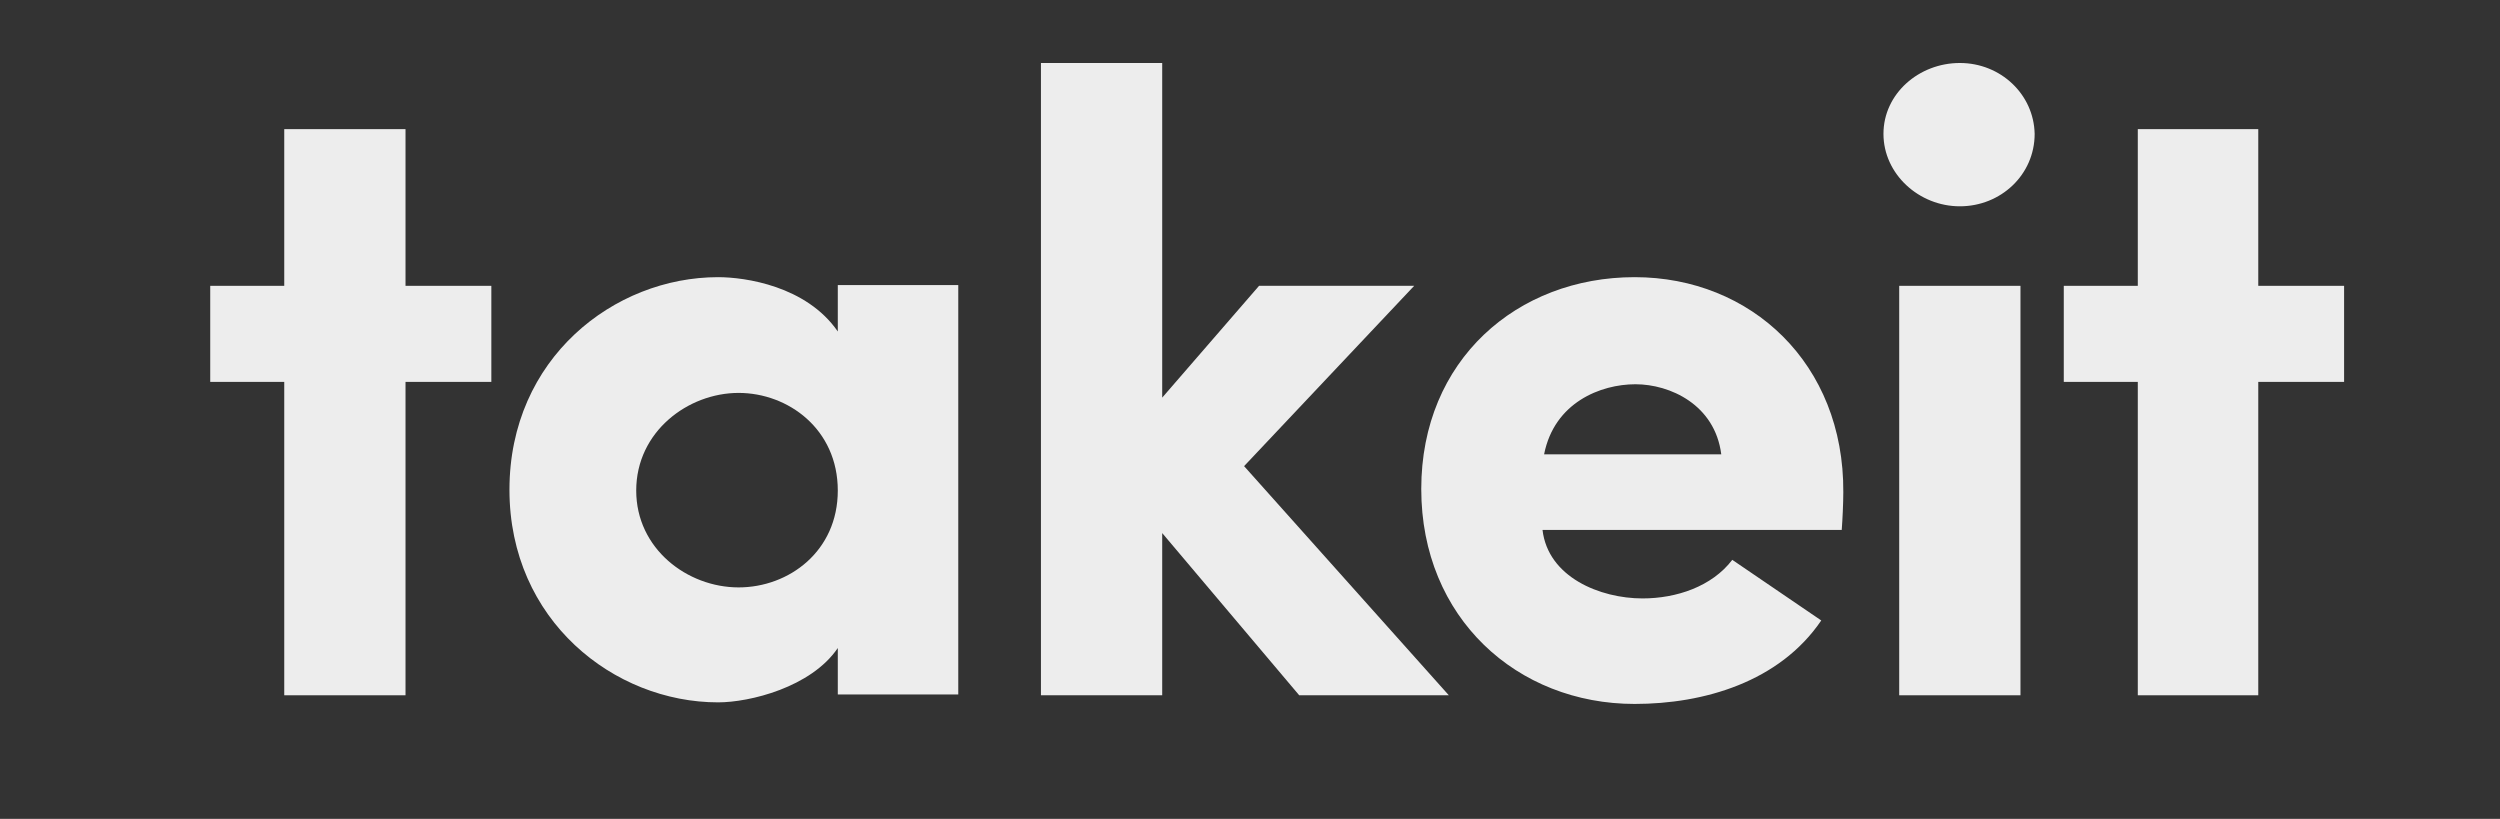<?xml version="1.0" encoding="UTF-8"?> <!-- Generator: Adobe Illustrator 25.2.3, SVG Export Plug-In . SVG Version: 6.00 Build 0) --> <svg xmlns="http://www.w3.org/2000/svg" xmlns:xlink="http://www.w3.org/1999/xlink" id="Layer_1" x="0px" y="0px" viewBox="0 0 317.5 104" style="enable-background:new 0 0 317.5 104;" xml:space="preserve"><rect x="0" y="0" width="317.5" height="104" fill="#333333" stroke="none"/> <style type="text/css"> .st0{fill:#EDEDED;} </style> <g> <polygon class="st0" points="51.5,16.4 36.1,16.4 36.1,36.3 26.7,36.3 26.7,48.5 36.1,48.5 36.1,88.3 51.5,88.3 51.5,48.5 62.4,48.5 62.4,36.3 51.5,36.3 "></polygon> <path class="st0" d="M106.4,42.1c-4-5.8-11.8-6.9-15.2-6.9c-13.2,0-26.5,10.3-26.5,27c0,16.6,13.3,27,26.5,27 c4,0,11.8-1.9,15.2-6.9v5.9h15.3v-52h-15.3V42.1z M93.8,74.6c-6.5,0-13-4.9-13-12.3c0-7.5,6.6-12.4,13-12.4 c6.3,0,12.6,4.6,12.6,12.4C106.4,70,100.2,74.6,93.8,74.6z"></path> <polygon class="st0" points="179.6,36.3 159.9,36.3 147.6,50.5 147.6,8 132.2,8 132.2,88.3 147.6,88.3 147.6,67.7 165,88.3 184,88.3 158,59.2 "></polygon> <path class="st0" d="M207.6,35.2c-14.9,0-27.1,10.5-27.1,26.9c0,16.4,12.2,27.3,27.1,27.3c8.8,0,18.4-2.8,23.7-10.6L220,71.1 c-2.6,3.4-7.1,4.9-11.4,4.9c-5.4,0-12-2.7-12.7-8.7h38c0.1-1.3,0.2-3.4,0.2-4.8C234.2,46.2,222.4,35.2,207.6,35.2z M196.1,57.7 c1.3-6.6,7.2-8.9,11.6-8.9c4.4,0,10.1,2.6,10.9,8.9H196.1z"></path> <path class="st0" d="M248.9,8c-5.2,0-9.7,3.9-9.7,9c0,5.1,4.5,9.2,9.7,9.2s9.5-4,9.5-9.2C258.3,12,254.1,8,248.9,8z"></path> <rect x="241.2" y="36.3" class="st0" width="15.4" height="52"></rect> <polygon class="st0" points="286.8,36.3 286.8,16.4 271.5,16.4 271.5,36.3 262.1,36.3 262.1,48.5 271.5,48.5 271.5,88.3 286.8,88.3 286.8,48.5 297.7,48.5 297.7,36.3 "></polygon> </g> </svg> 